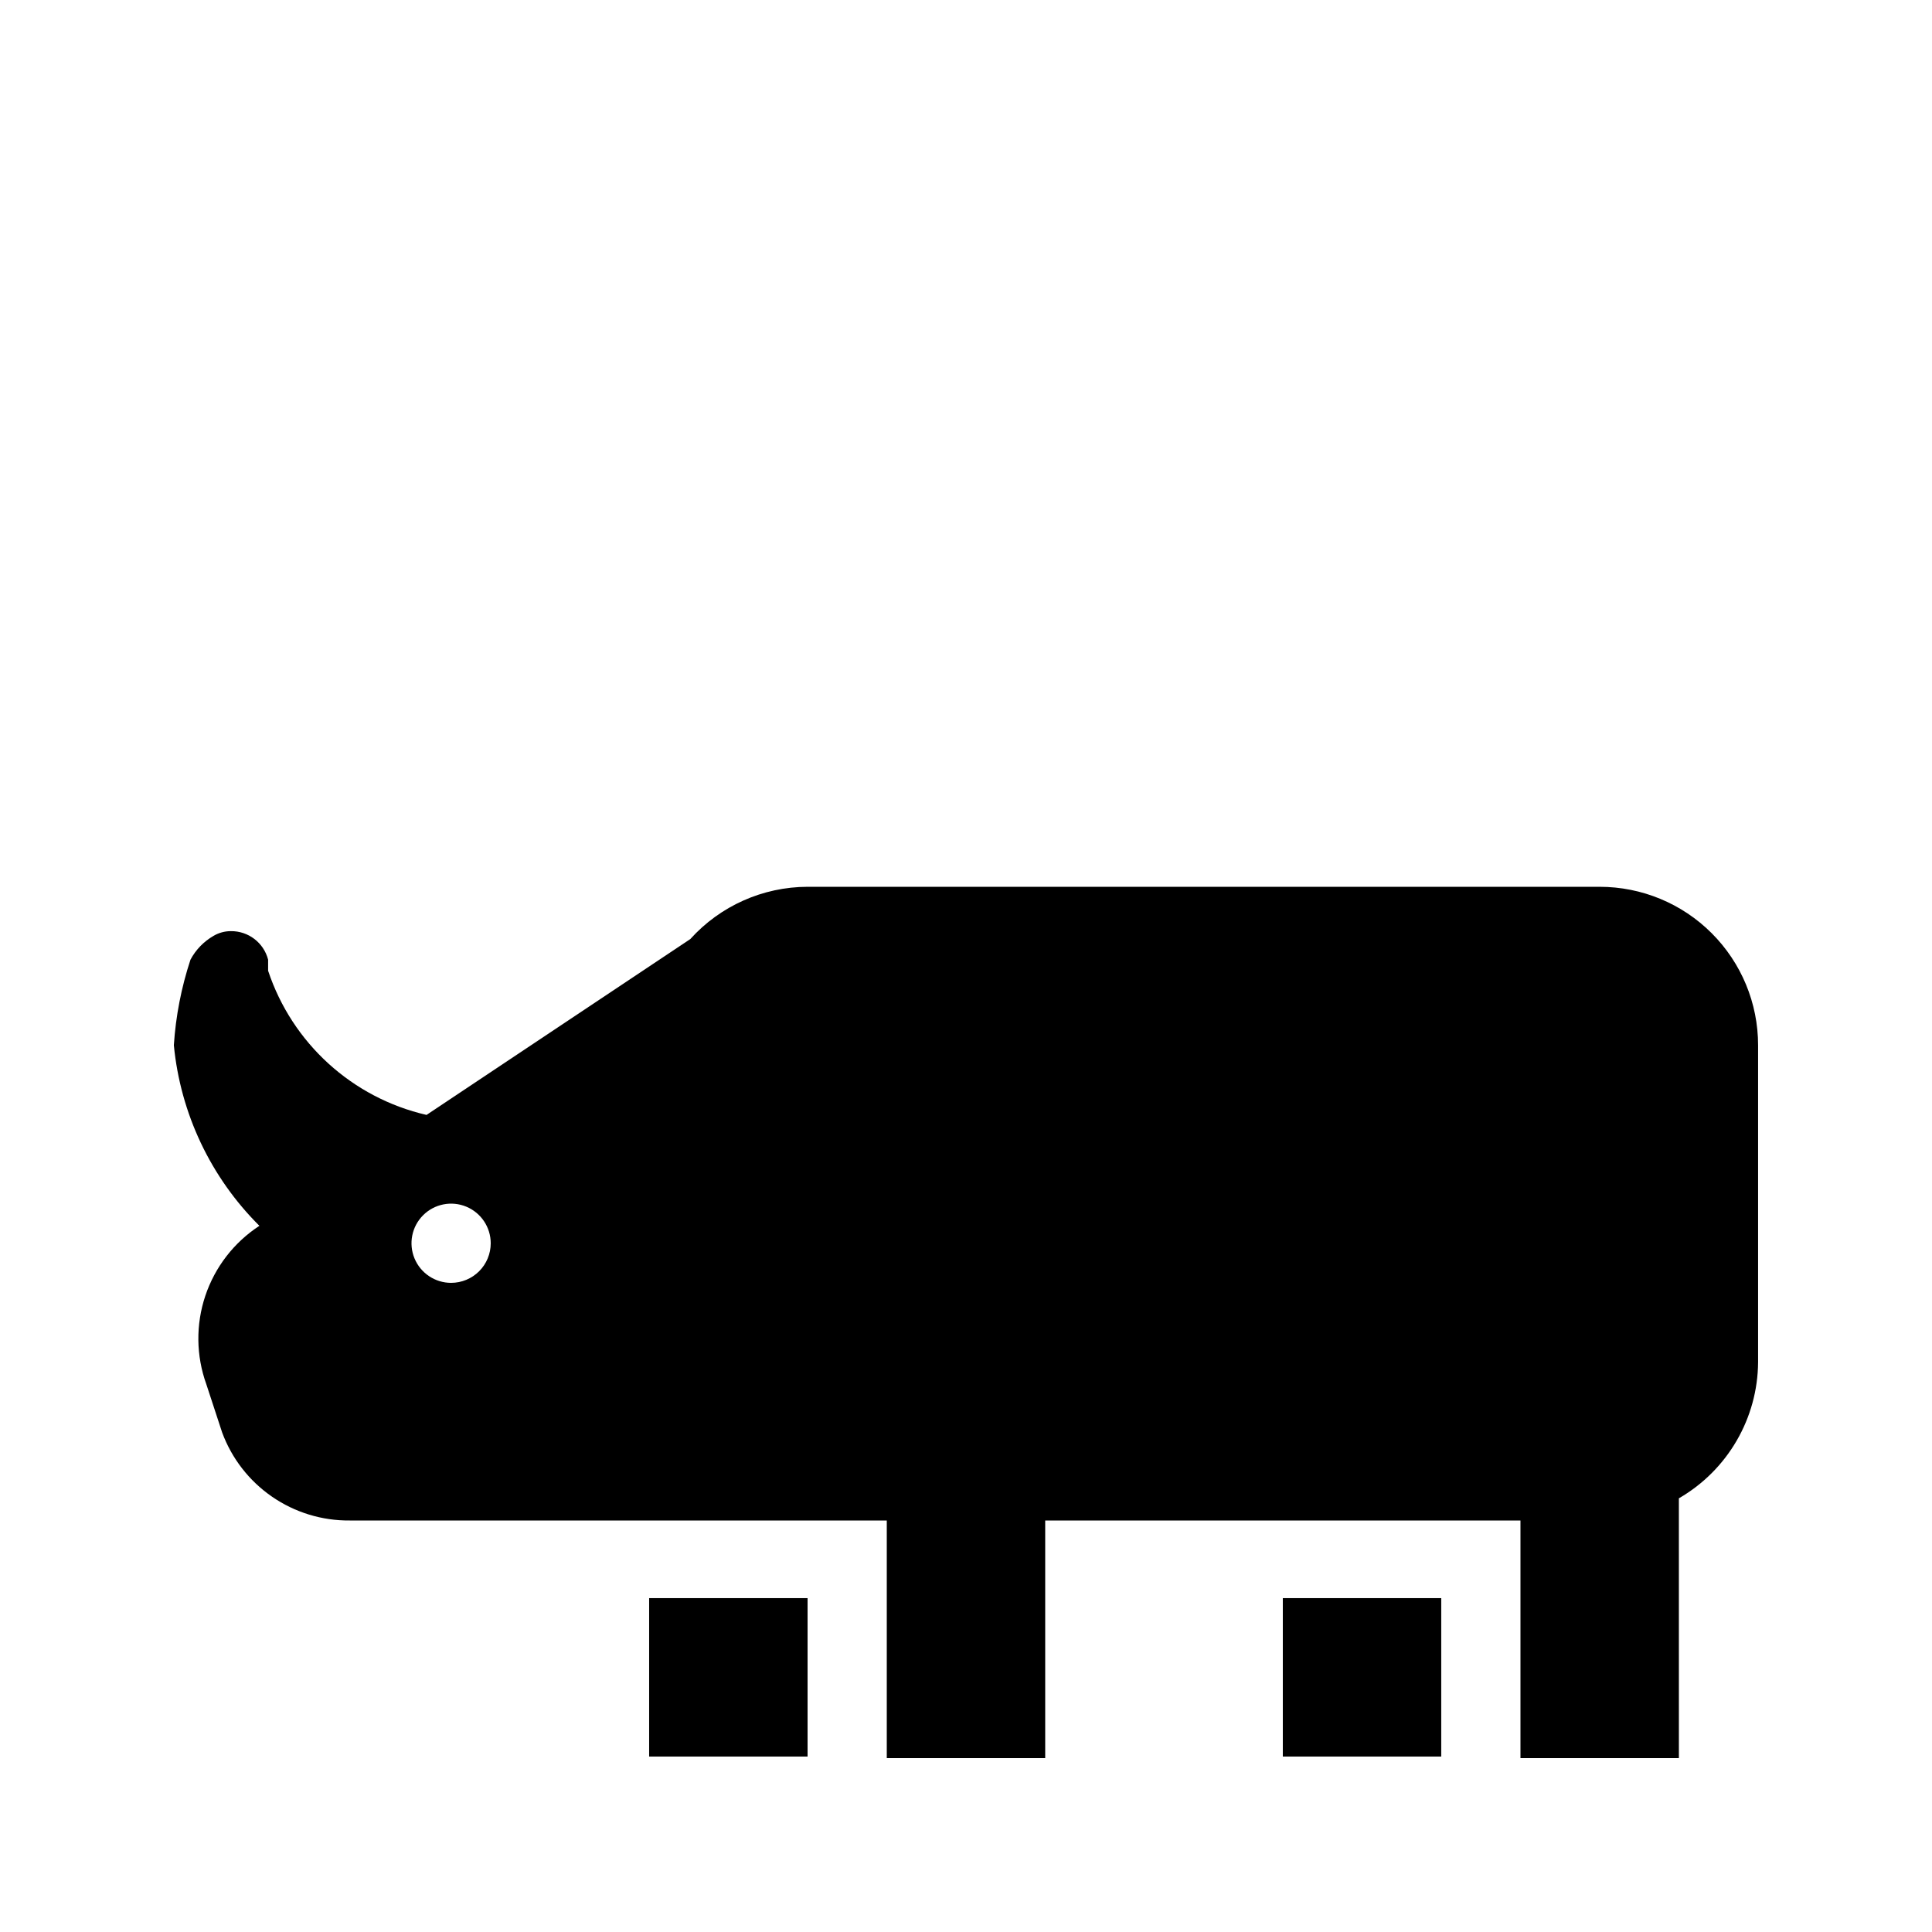 <?xml version="1.0" encoding="UTF-8"?>
<!-- Uploaded to: SVG Repo, www.svgrepo.com, Generator: SVG Repo Mixer Tools -->
<svg fill="#000000" width="800px" height="800px" version="1.1" viewBox="144 144 512 512" xmlns="http://www.w3.org/2000/svg">
 <g>
  <path d="m483.96 567.52h41.984v41.984h-41.984z"/>
  <path d="m316.03 567.52h41.984v41.984h-41.984z"/>
  <path d="m567.93 379.01h-209.92c-11.848 0.027-23.133 5.059-31.07 13.852l-69.902 46.605c-19.703-4.539-35.613-19.02-41.984-38.207v-1.469-1.469c-1.16-4.488-5.231-7.609-9.867-7.559-1.625-0.004-3.219 0.434-4.617 1.262-2.578 1.488-4.688 3.668-6.09 6.297-2.422 7.34-3.906 14.957-4.406 22.672 1.75 18.105 9.77 35.035 22.672 47.859-6.731 4.394-11.777 10.93-14.332 18.547-2.551 7.621-2.457 15.879 0.266 23.438l4.199 12.805c2.551 6.891 7.164 12.828 13.215 16.996 6.047 4.172 13.234 6.375 20.582 6.305h142.33v62.977h41.984v-62.977h125.95v62.977h41.984l-0.004-68.852c12.914-7.457 20.902-21.199 20.992-36.109v-83.965c0-11.137-4.422-21.816-12.297-29.688-7.871-7.875-18.551-12.297-29.688-12.297zm-304.38 104.96c-4.246 0-8.074-2.555-9.699-6.477s-0.727-8.438 2.277-11.438c3-3.004 7.516-3.902 11.438-2.277s6.481 5.453 6.481 9.699c0 2.781-1.105 5.453-3.074 7.418-1.969 1.969-4.641 3.074-7.422 3.074z"/>
 </g>
</svg>
